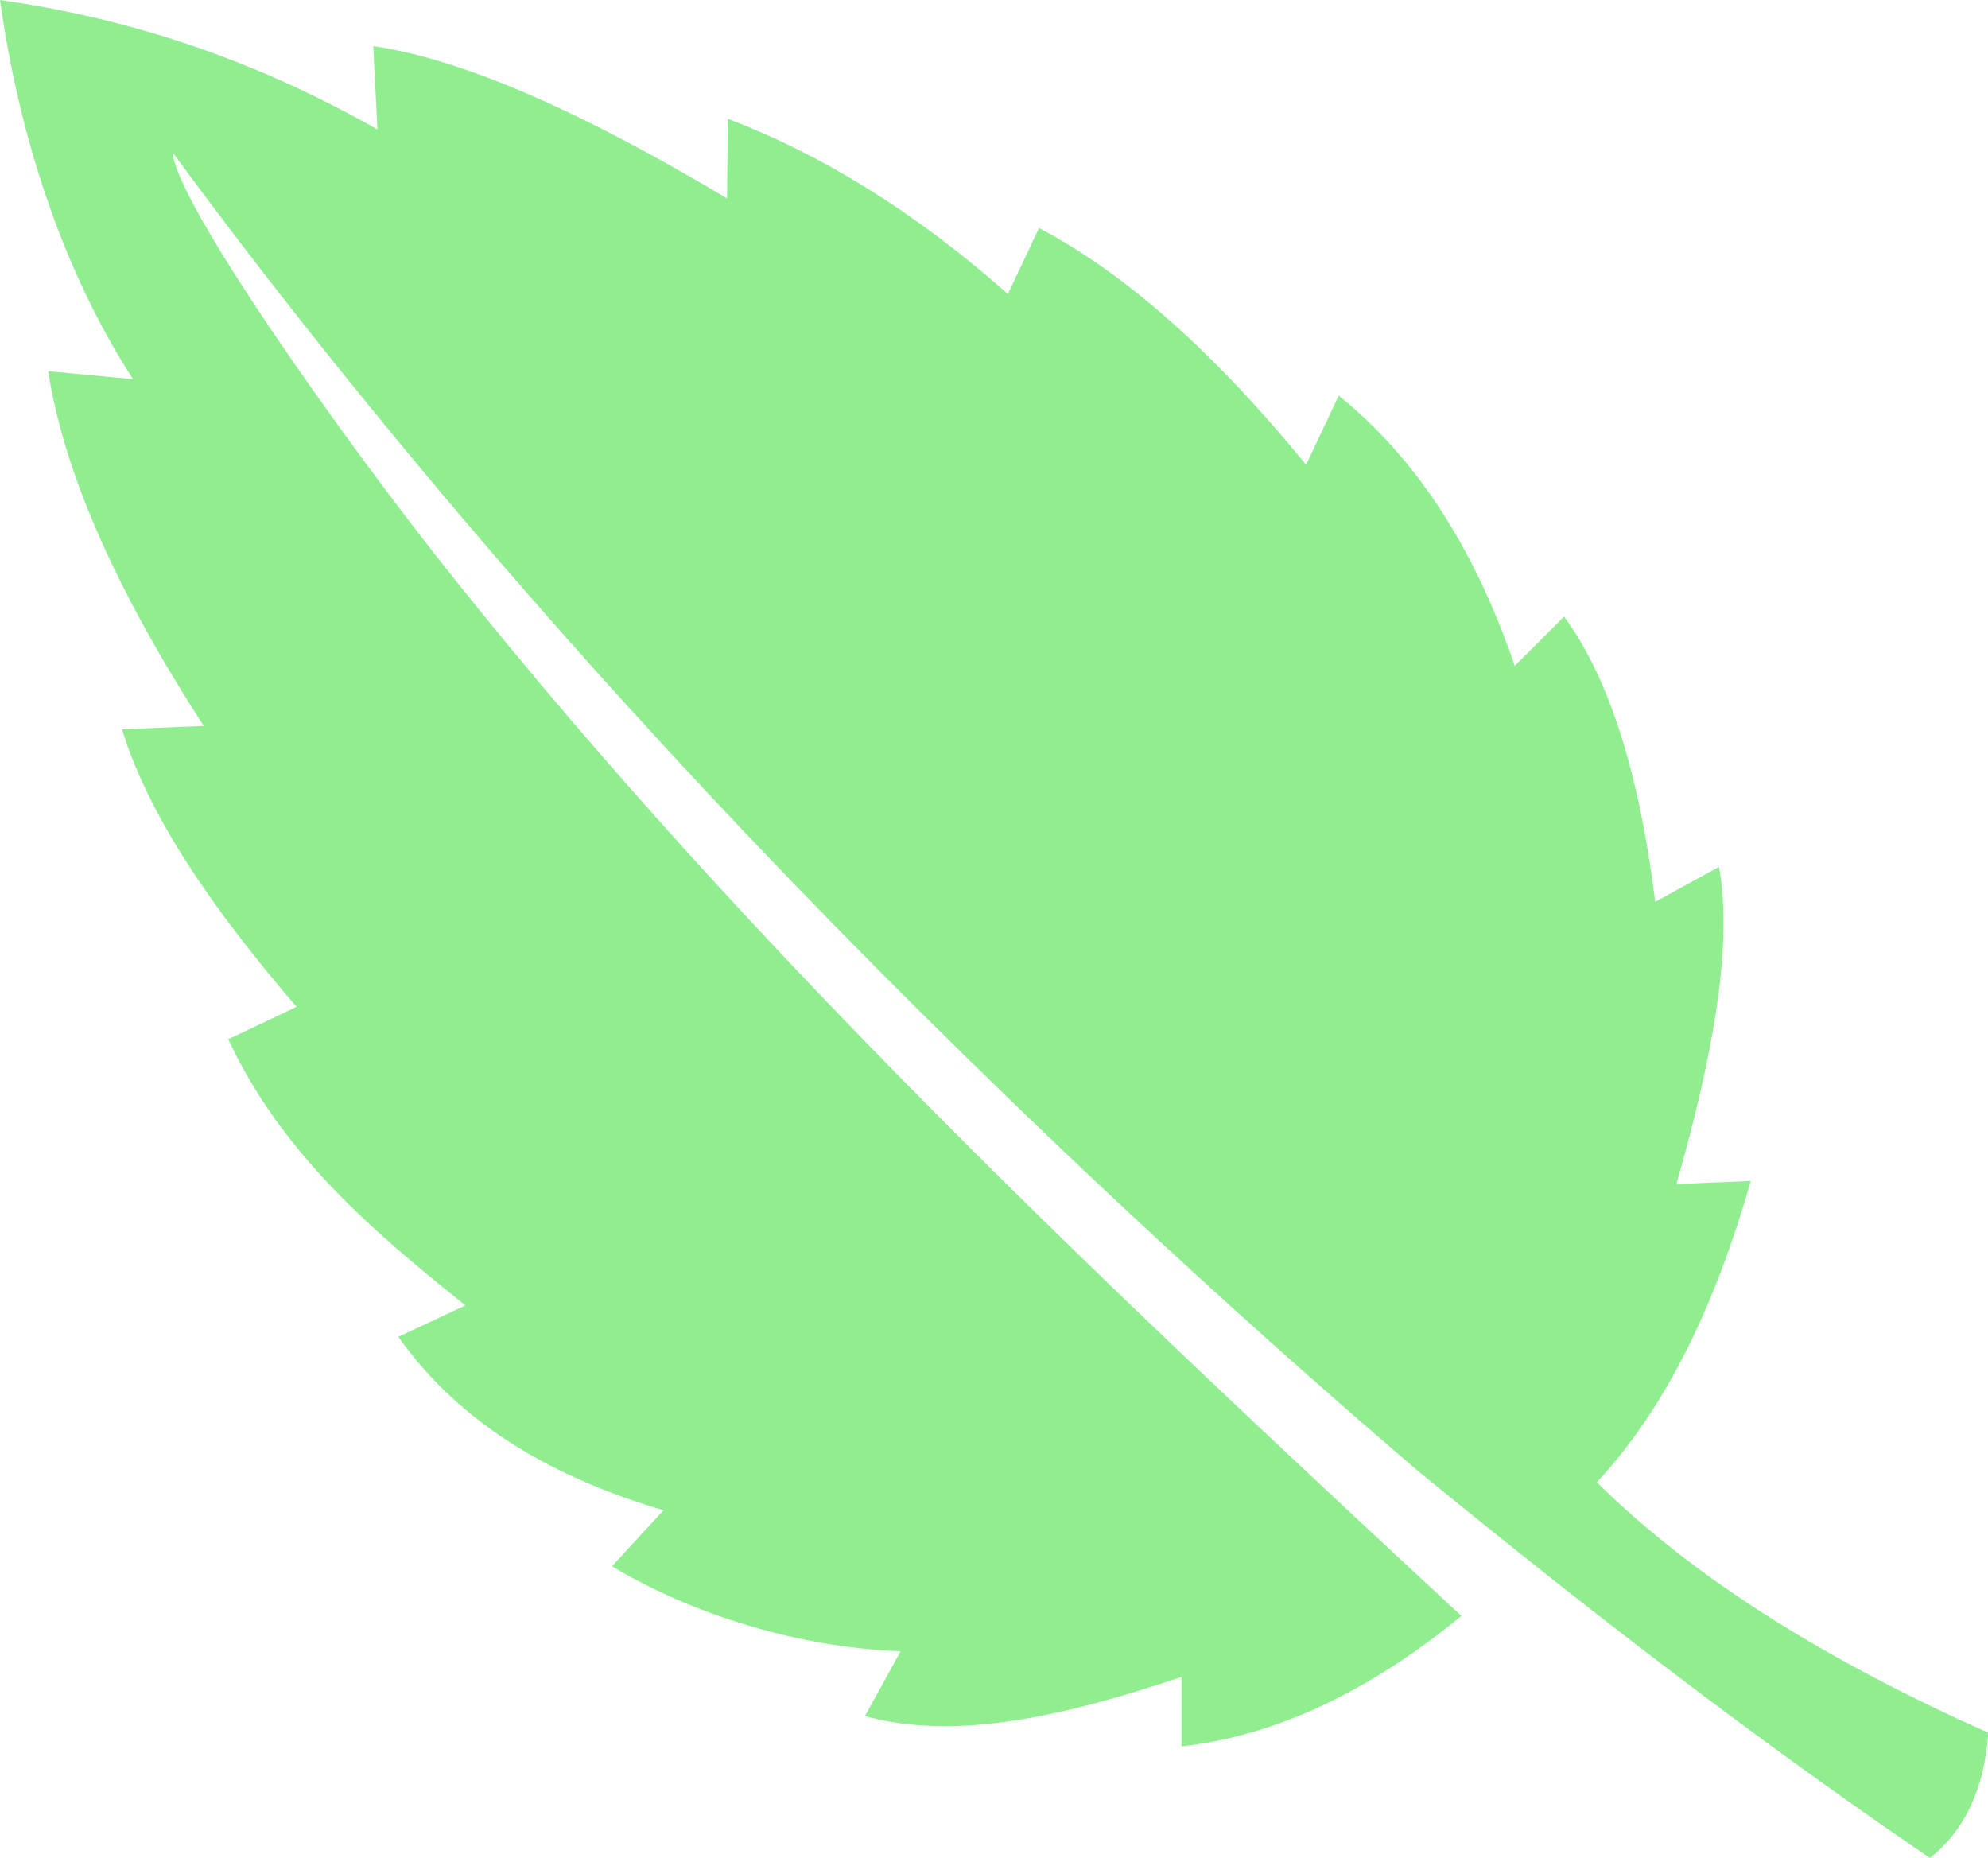 <?xml version="1.0" encoding="utf-8"?>
<svg version="1.1" id="Layer_1" xmlns="http://www.w3.org/2000/svg" xmlns:xlink="http://www.w3.org/1999/xlink" x="0px" y="0px" viewBox="0 0 122.88 114.84" style="enable-background:new 0 0 122.88 114.84" xml:space="preserve">
  <style type="text/css">
    .st0{fill-rule:evenodd;clip-rule:evenodd;fill:#90EE90;} <!-- Light Green Color -->
  </style>
  <g>
    <path class="st0" d="M8.22,23.43C3.7,16.43,1.13,8.06,0,0c7.55,1.07,15.28,3.43,23.33,8l-0.26-5.15 
      c5.72,0.83,13.19,4.23,21.87,9.41l0.05-4.92c5.77,2.2,11.54,5.72,17.31,10.83l1.92-4.08c5.31,2.79,10.81,7.65,16.51,14.63 
      l2.02-4.27c4.48,3.62,8.22,8.93,10.88,16.7l3.05-3.05c2.56,3.51,4.55,8.99,5.63,17.63l3.94-2.16c0.88,4.78-0.36,11.68-2.63,19.6 
      l4.6-0.19c-2.14,7.46-5.12,13.89-9.52,18.62c6.25,6.17,14.57,11.18,24.2,15.48c-0.25,3.48-1.47,6.04-3.61,7.74 
      c-11.05-7.52-21.52-15.63-31.73-23.99c-8.77-7.5-17.22-15.21-25.38-23.11C47.68,53.7,34.26,39.25,21.6,23.58 
      c-3.76-4.65-7.41-9.37-10.93-14.16c0.2,3.05,10.24,17.37,17.37,26.3c18.65,23.38,40.43,43.86,62.29,64.14 
      c-5.71,4.68-11.47,7.41-17.3,8.06v-4.29c-7,2.34-13.79,4-19.57,2.42l2.21-4.01c-6.07-0.21-12.7-2.16-17.84-5.25l3.18-3.46 
      c-6.79-2.02-12.53-5.27-16.39-10.72l4.15-1.94c-5.82-4.64-11.42-9.47-14.66-16.45l4.22-2c-5.1-5.93-9.12-11.71-10.79-17.15 
      l5.05-0.21c-5.17-8-8.6-15.38-9.61-21.92L8.22,23.43L8.22,23.43z"/>
  </g>
</svg>